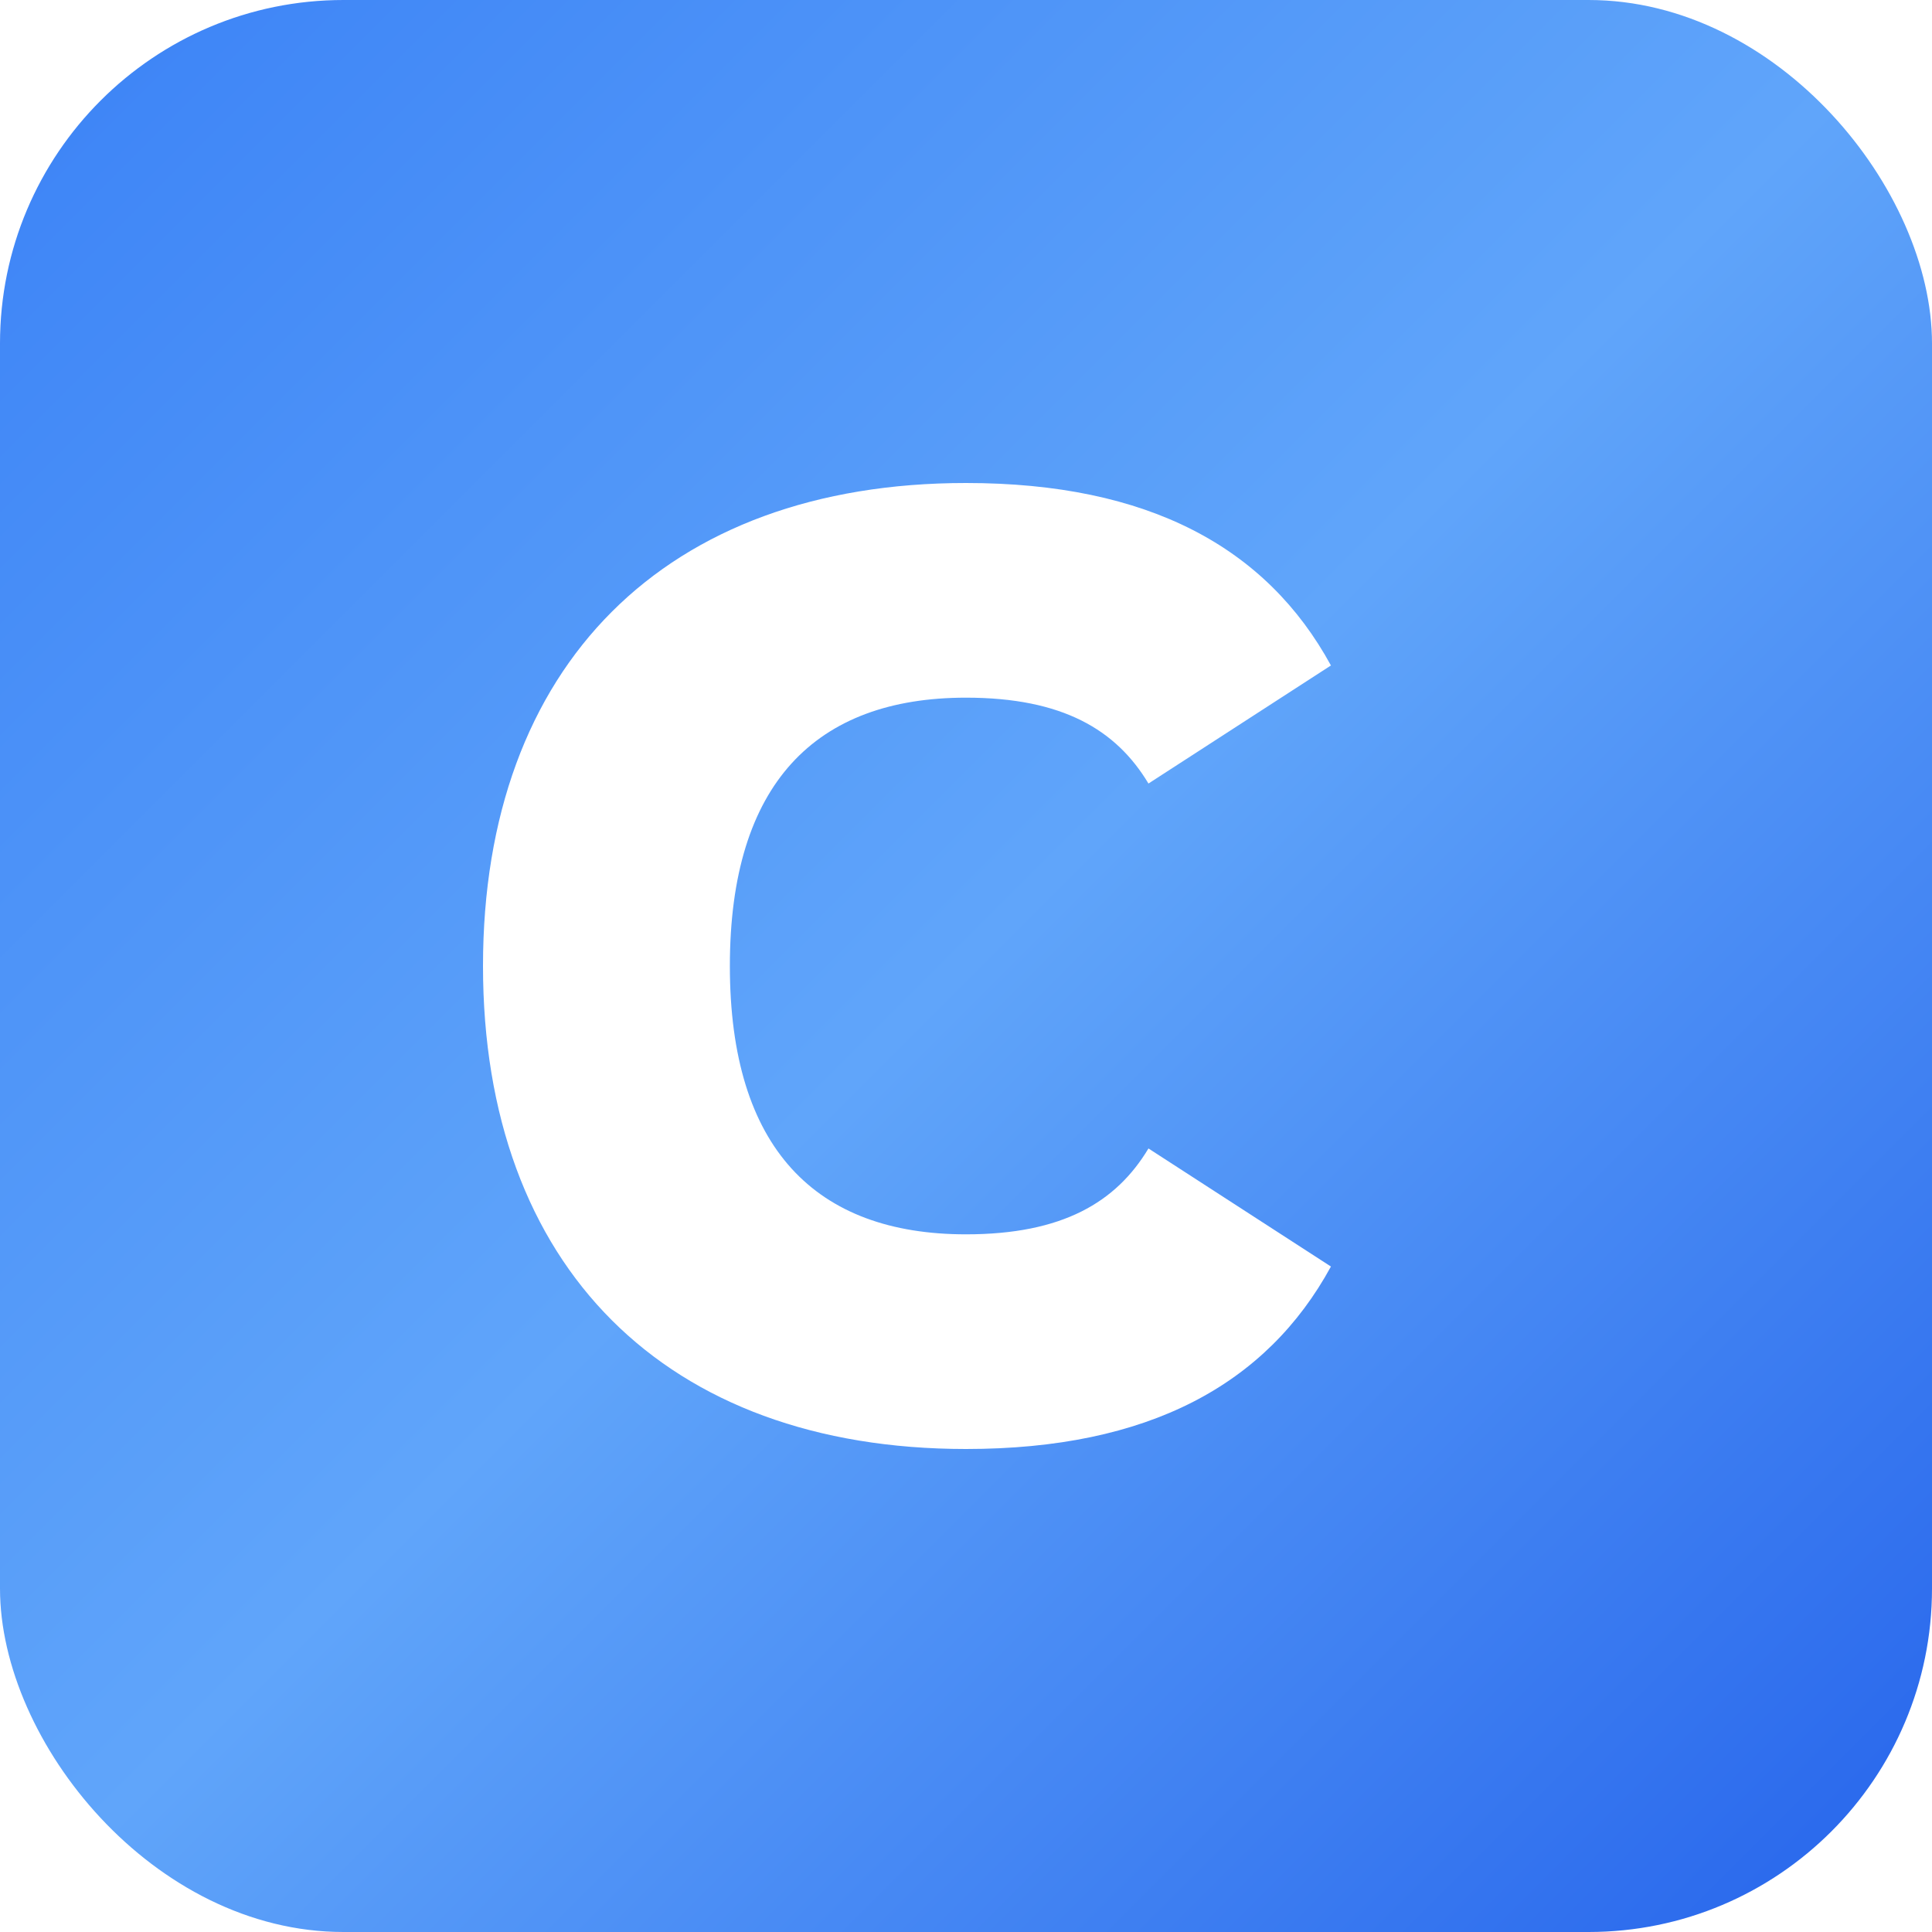 <svg xmlns="http://www.w3.org/2000/svg" viewBox="0 0 180 180">
  <!-- Background with Brand Colors -->
  <rect width="180" height="180" rx="32" fill="url(#gradient)"/>
  
  <!-- Gradient using brand palette -->
  <defs>
    <linearGradient id="gradient" x1="0%" y1="0%" x2="100%" y2="100%">
      <stop offset="0%" style="stop-color:#3B82F6;stop-opacity:1" />
      <stop offset="50%" style="stop-color:#60A5FA;stop-opacity:1" />
      <stop offset="100%" style="stop-color:#2563EB;stop-opacity:1" />
    </linearGradient>
    
    <!-- Shadow for depth -->
    <filter id="shadow">
      <feDropShadow dx="0" dy="4" stdDeviation="4" flood-opacity="0.25"/>
    </filter>
  </defs>
  
  <!-- Letter C for CoreWebHub with modern design -->
  <path d="M 90 45 C 62 45 45 62 45 90 C 45 118 62 135 90 135 C 107 135 118 129 124 118 L 107 107 C 104 112 99 115 90 115 C 76 115 68 107 68 90 C 68 73 76 65 90 65 C 99 65 104 68 107 73 L 124 62 C 118 51 107 45 90 45 Z" fill="white" filter="url(#shadow)"/>
</svg>